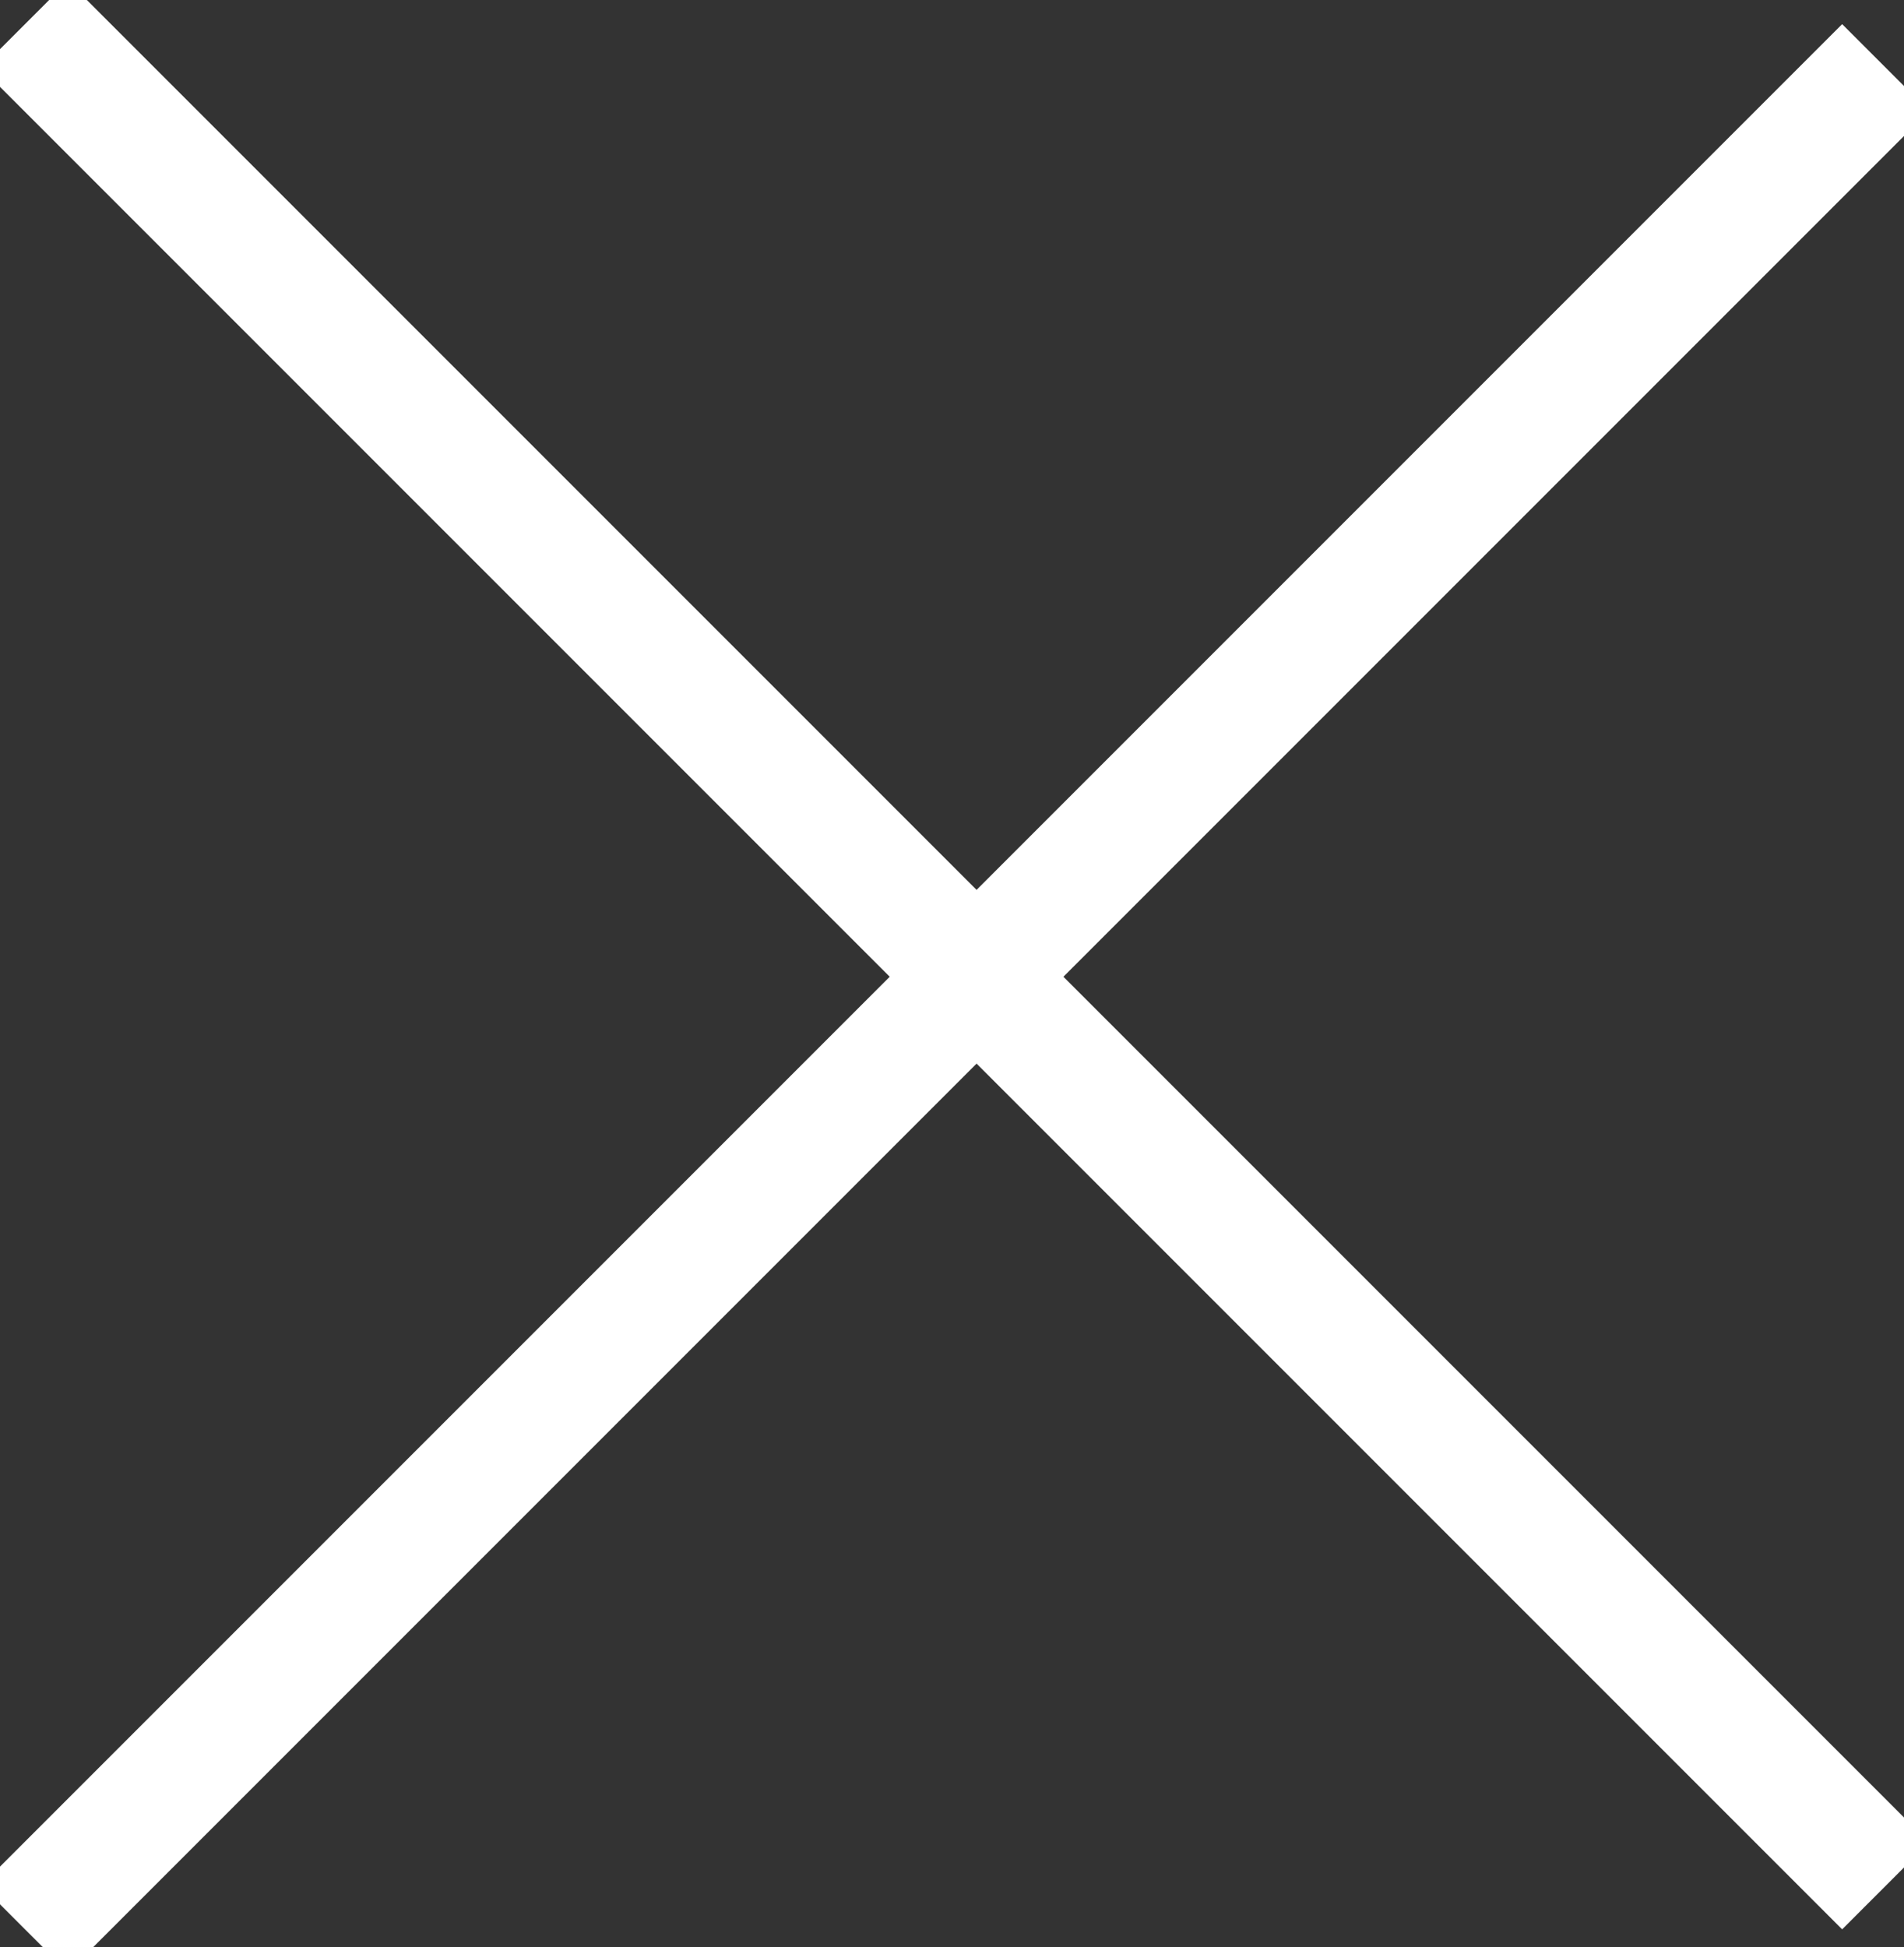 <?xml version="1.0" encoding="utf-8"?>
<!-- Generator: Adobe Illustrator 21.0.0, SVG Export Plug-In . SVG Version: 6.00 Build 0)  -->
<svg version="1.1" id="Layer_1" xmlns="http://www.w3.org/2000/svg" xmlns:xlink="http://www.w3.org/1999/xlink" x="0px" y="0px"
	 width="31px" height="31.7px" viewBox="0 0 31 31.7" style="enable-background:new 0 0 31 31.7;" xml:space="preserve">
<rect x="0" y="0" width="31" height="31.7" fill="#333333" stroke="none"/>
<style type="text/css">
	.st0{fill:none;stroke:#FFFFFF;stroke-width:2;}
</style>
<line class="st0" x1="0.4" y1="0.4" x2="30.7" y2="30.7"/>
<line class="st0" x1="30.7" y1="1.1" x2="0.4" y2="31.4"/>
</svg>
